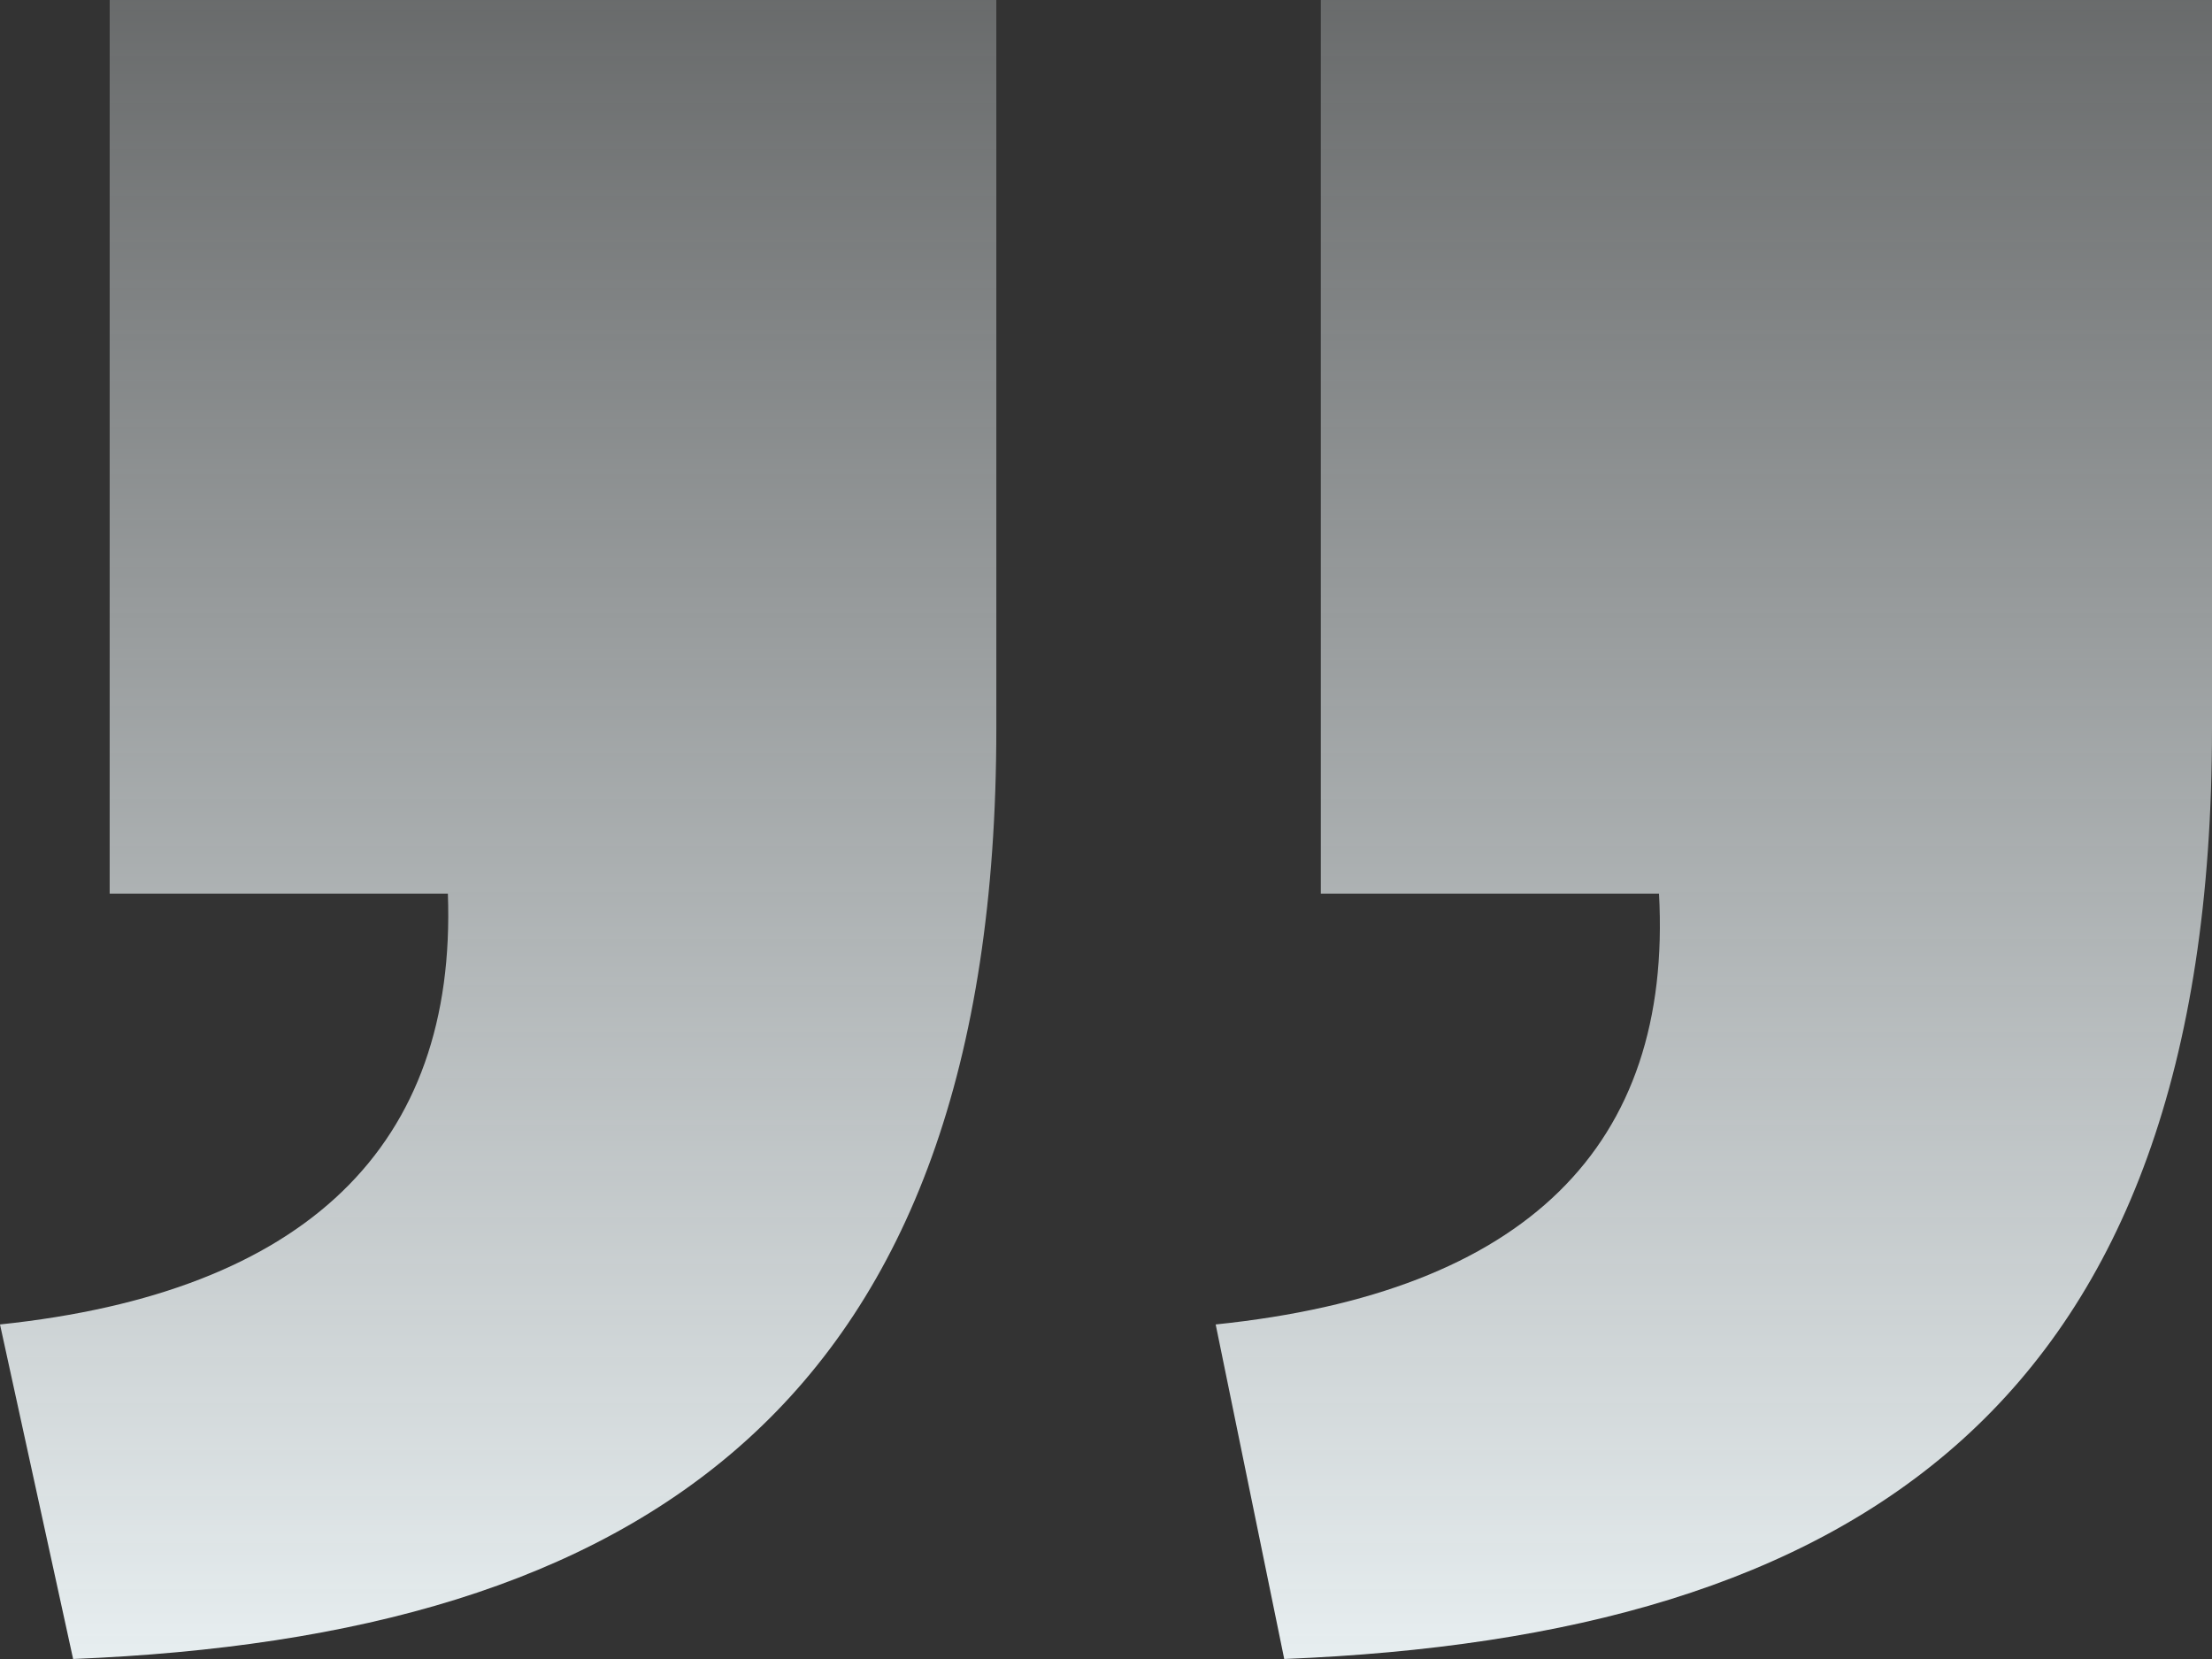 <svg width="120" height="90" viewBox="0 0 120 90" fill="none" xmlns="http://www.w3.org/2000/svg">
    <rect x="0" y="0" width="120" height="90" fill="#333333" stroke="none"/>
    <path d="M54.05 1.36553e-05L5.95 1.04041e-06L5.95 48.481L24.297 48.481C24.793 62.155 16.612 70.111 -1.25628e-05 71.851L3.967 90C34.711 88.757 54.05 76.326 54.05 39.53L54.05 1.36553e-05ZM120 3.0952e-05L71.653 1.82721e-05L71.653 48.481L90 48.481C90.744 62.155 82.81 70.111 65.95 71.851L69.669 90C100.661 88.757 120 76.326 120 39.53L120 3.0952e-05Z" fill="url(#paint0_linear_132_13716)"/>
    <defs>
    <linearGradient id="paint0_linear_132_13716" x1="35.118" y1="90" x2="35.118" y2="8.79167e-06" gradientUnits="userSpaceOnUse">
    <stop stop-color="#E7EEF0"/>
    <stop offset="1" stop-color="#E7EEF0" stop-opacity="0.3"/>
    </linearGradient>
    </defs>
    </svg>
    